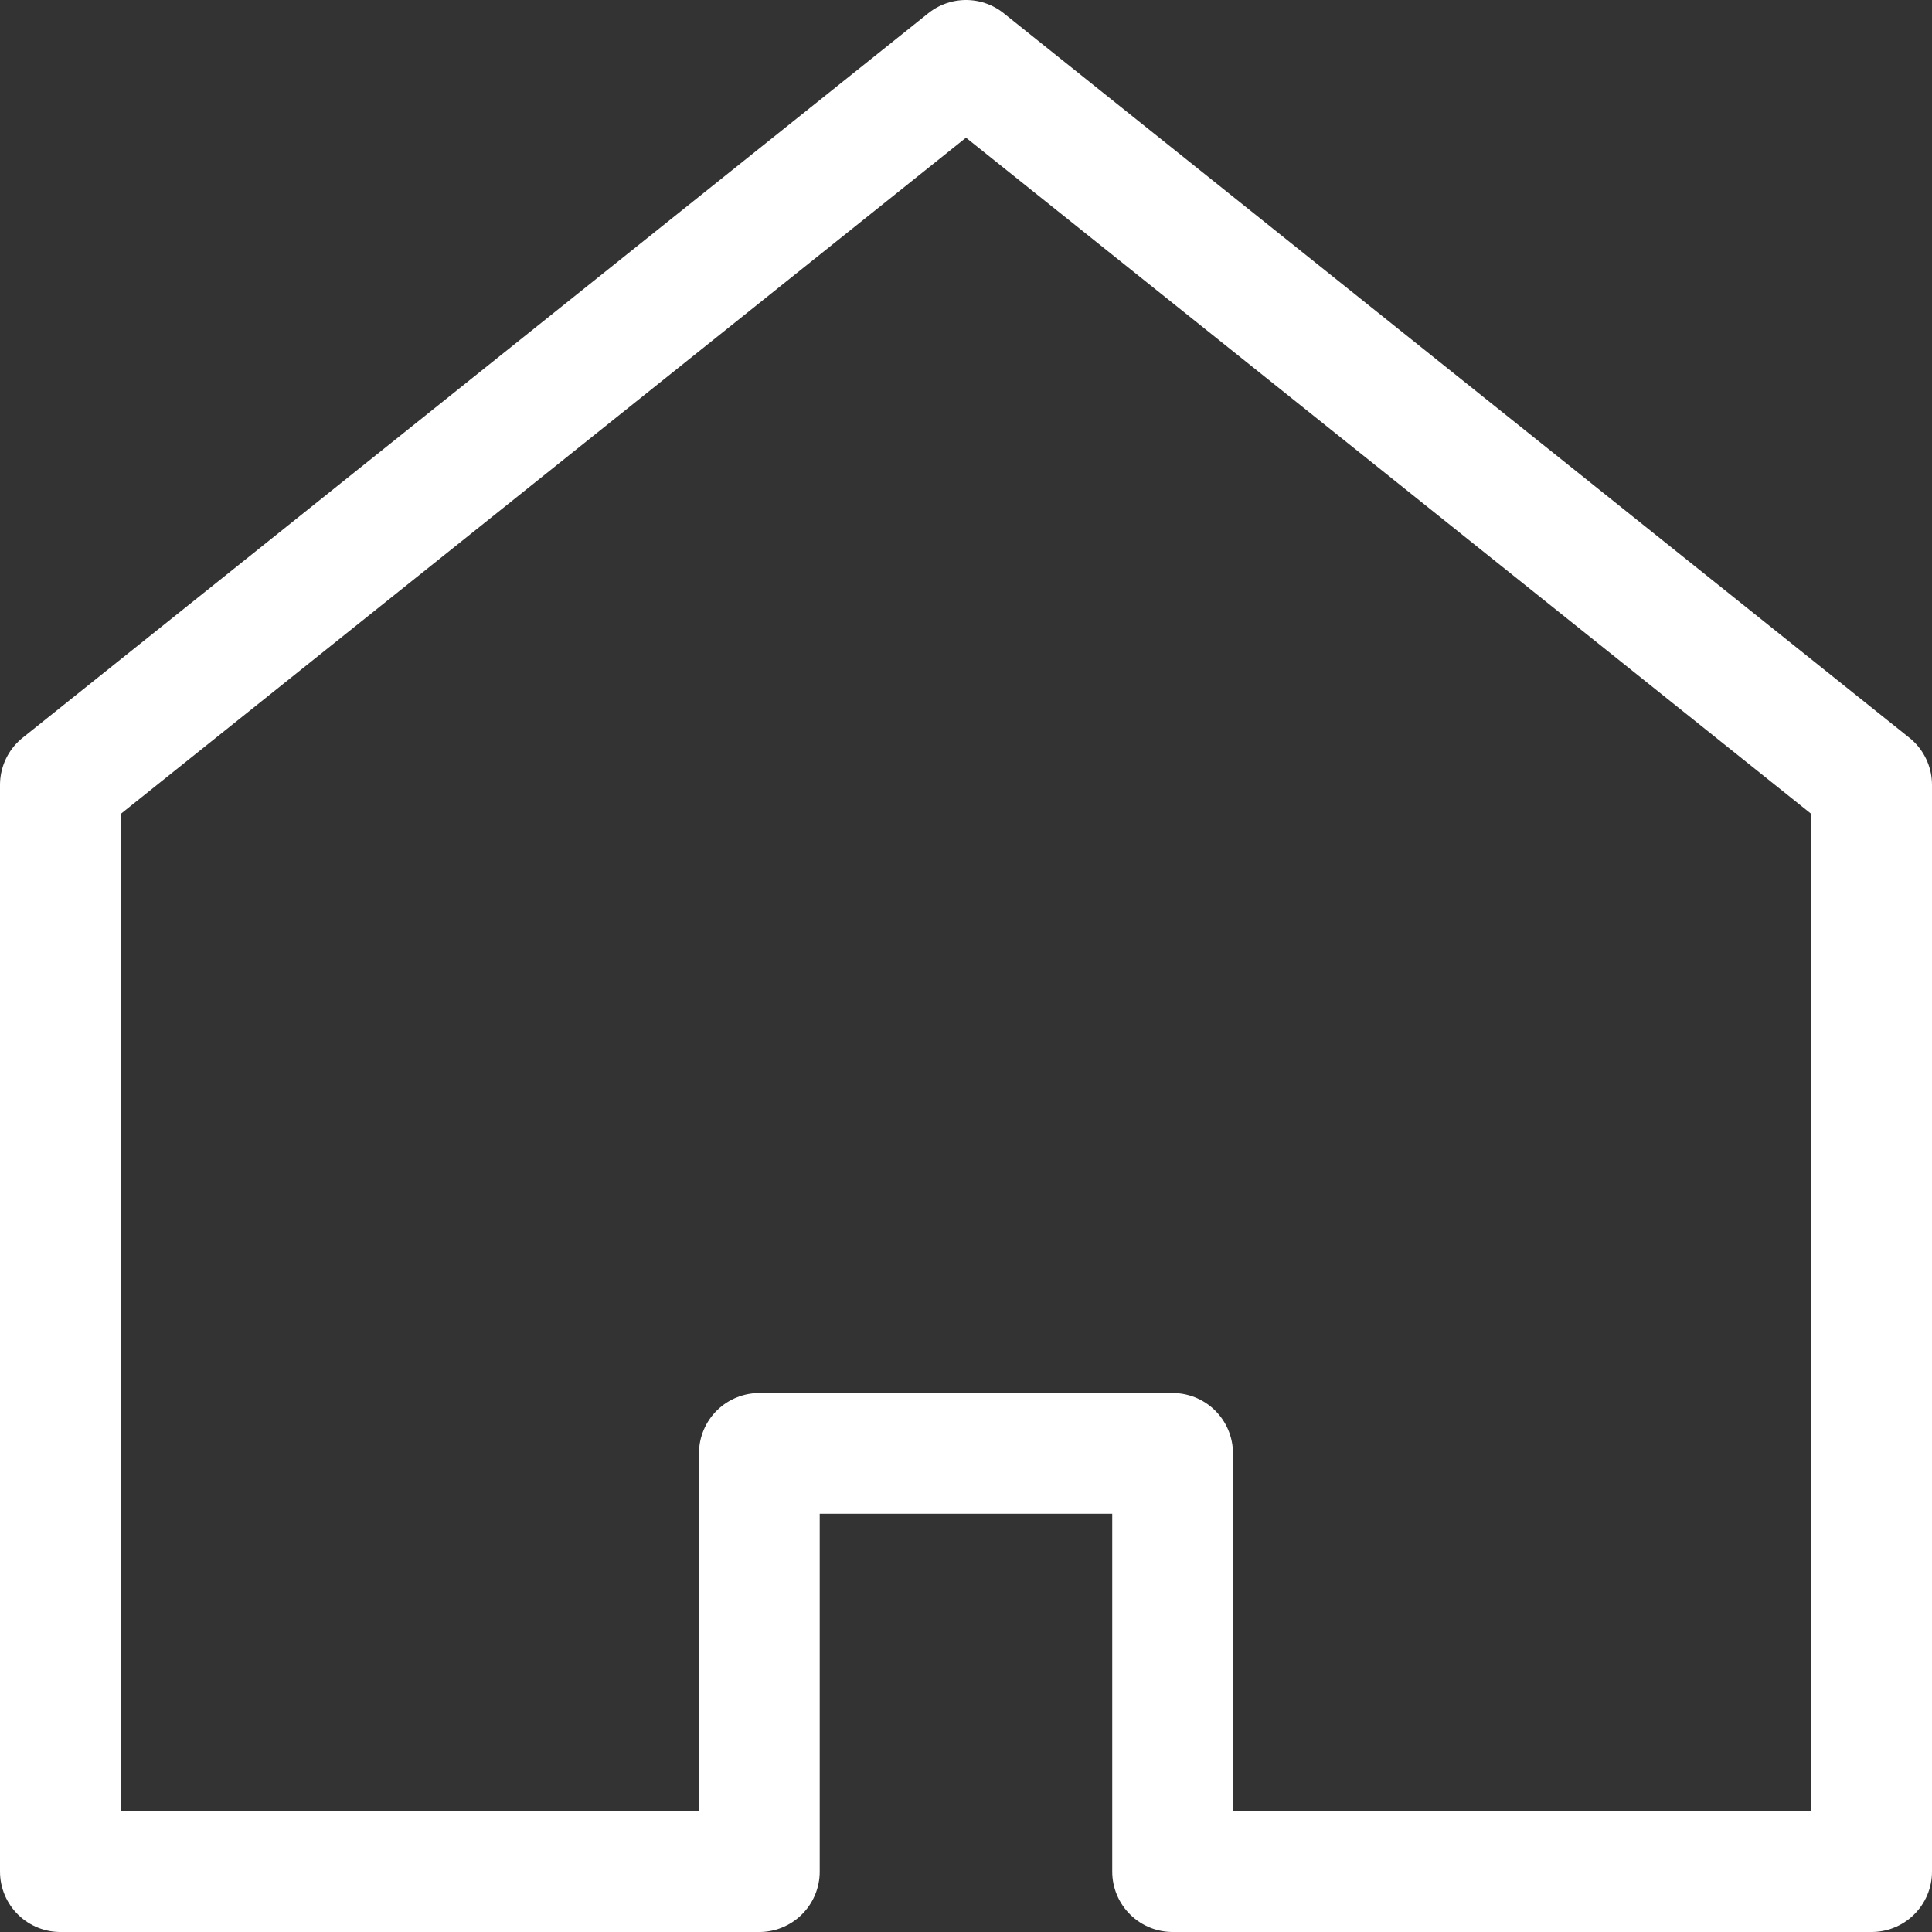 <svg xmlns="http://www.w3.org/2000/svg" width="64" height="64" viewBox="0 0 64 64">
  <rect x="0" y="0" width="64" height="64" fill="#333333" stroke="none"/>
  <path id="buy-icon" d="M24.654,61.5V47.646h13.69V61.5H61.5v-36l-30-24-30,24v36H24.654Z" transform="translate(0.5 0.5)" fill="none" stroke="#fff" stroke-linecap="round" stroke-linejoin="round" stroke-width="4"/>
</svg>
